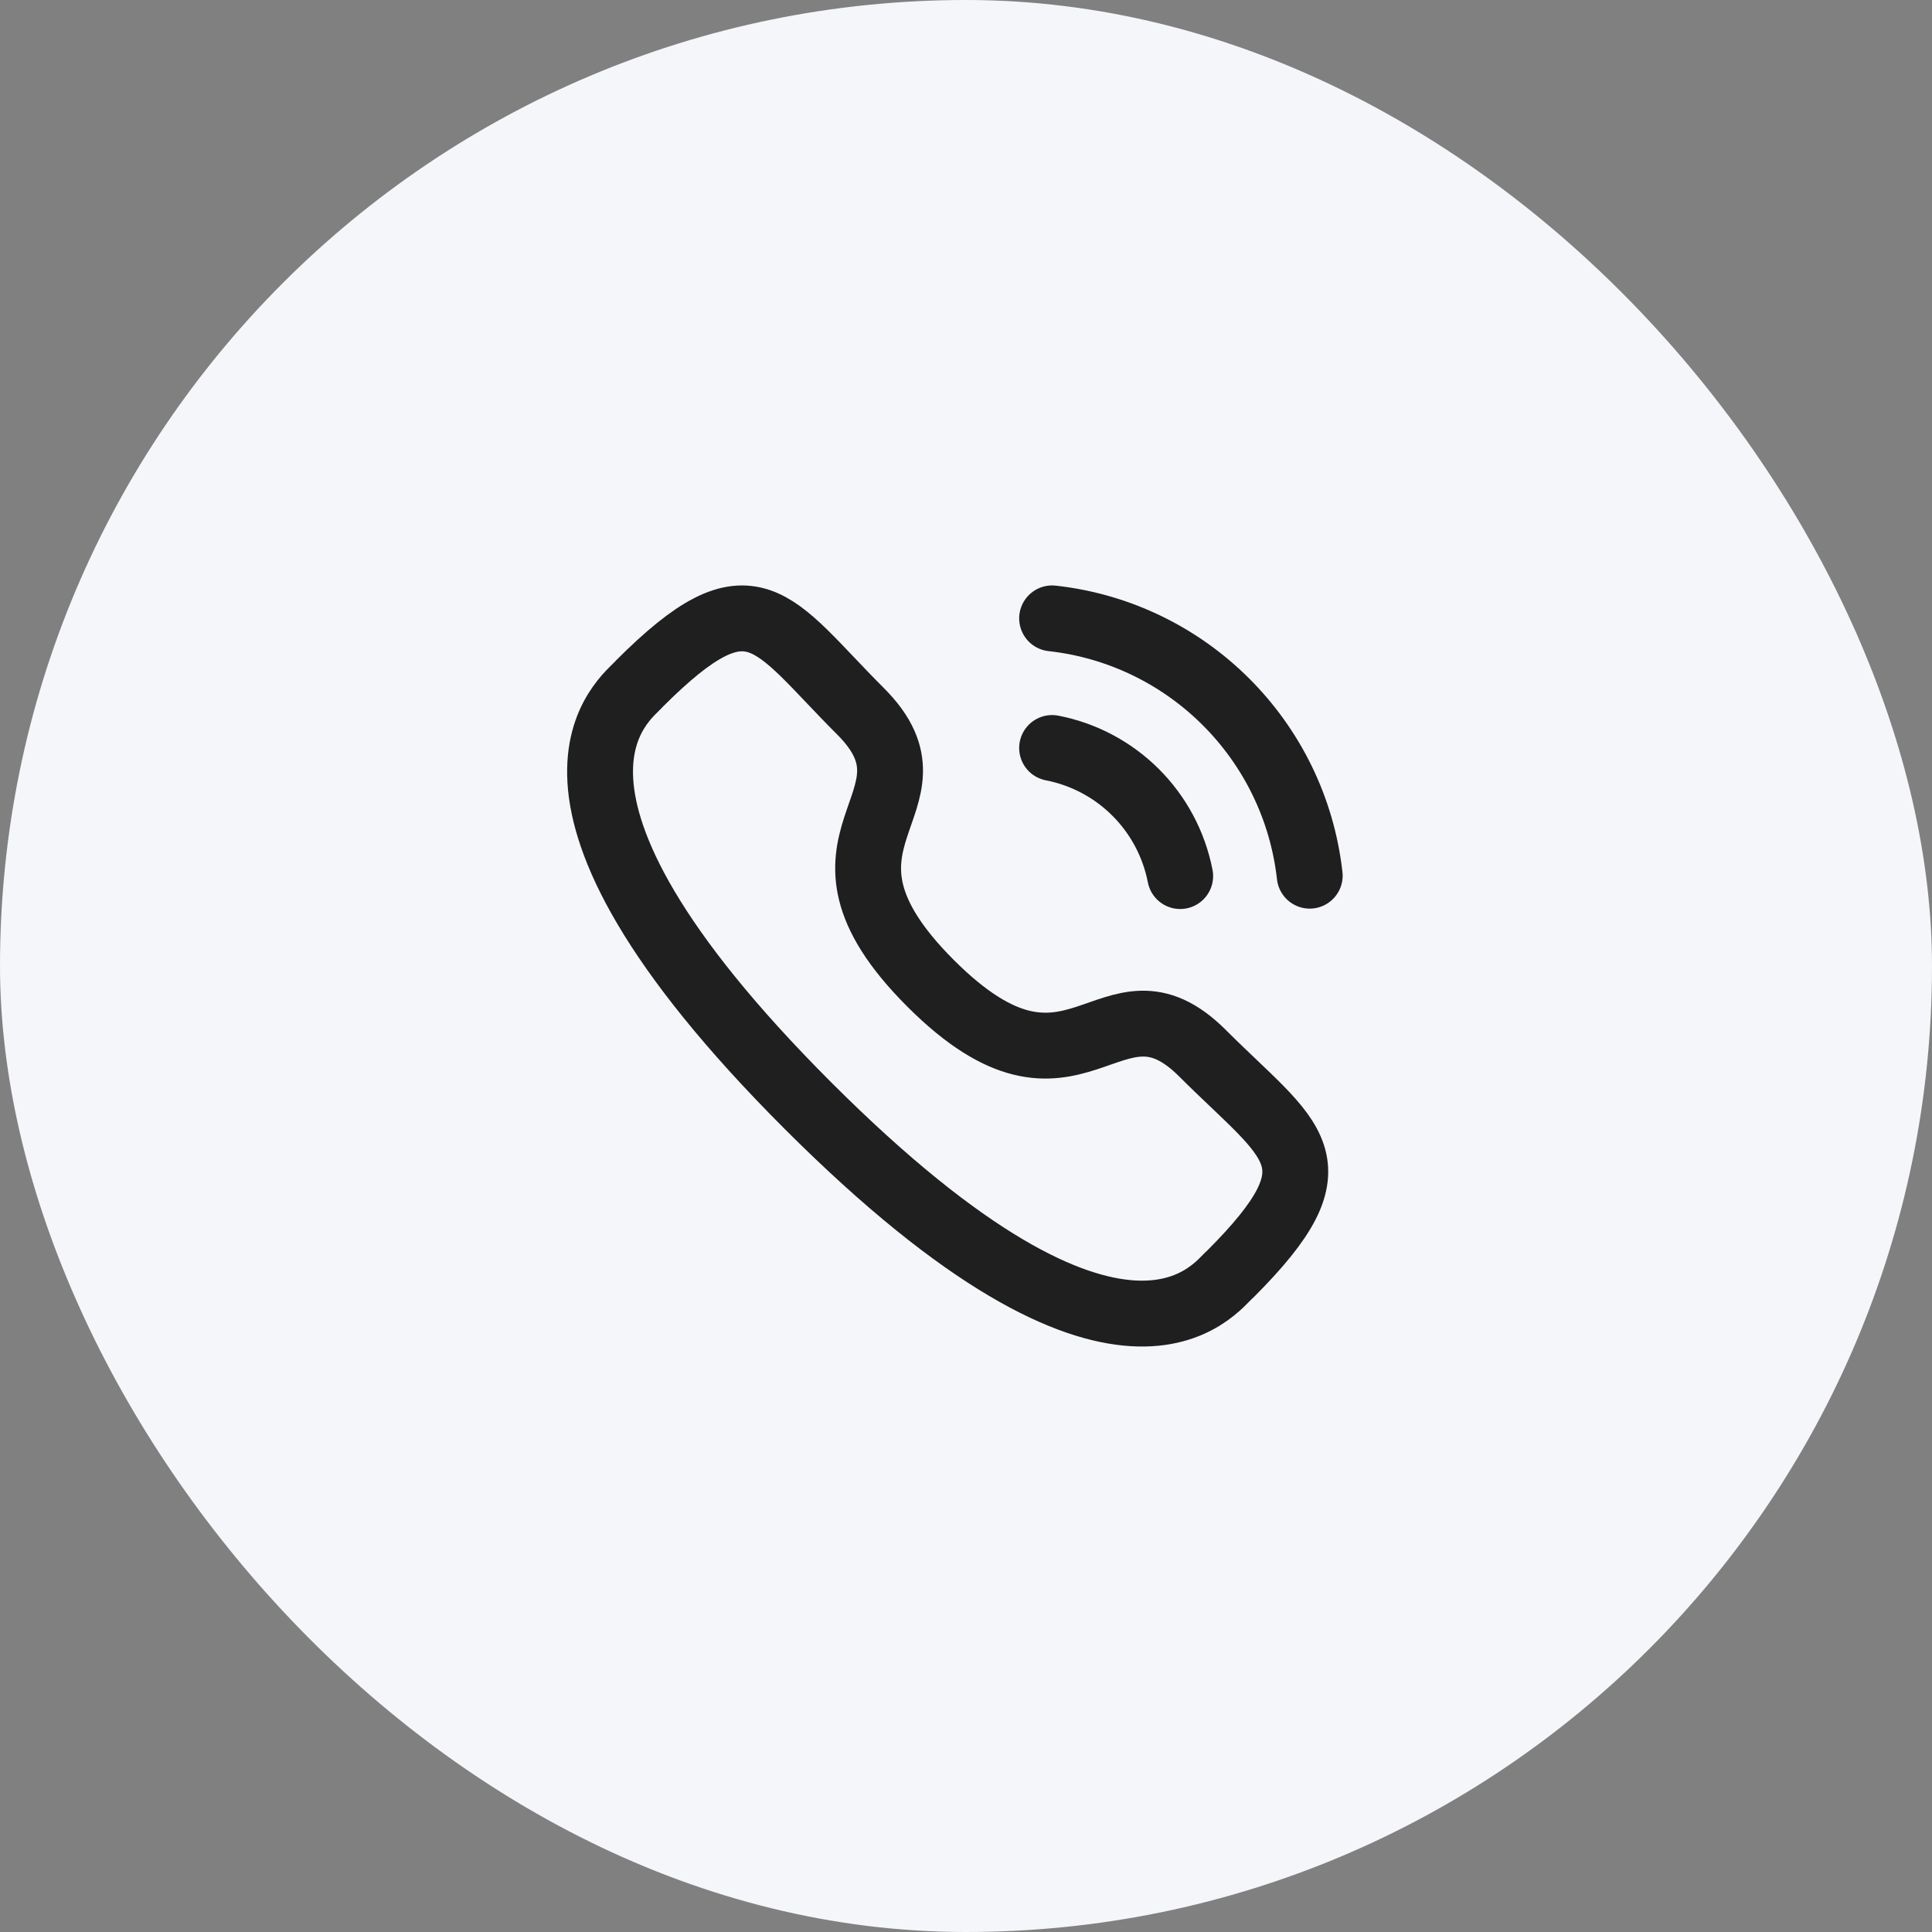 <?xml version="1.0" encoding="UTF-8"?> <svg xmlns="http://www.w3.org/2000/svg" width="44" height="44" viewBox="0 0 44 44" fill="none"><rect x="0" y="0" width="44" height="44" fill="#808080" stroke="none"/><rect width="44" height="44" rx="22" fill="#F5F6F9"></rect><path d="M23.961 14.083C27.045 14.425 29.482 16.859 29.828 19.943" stroke="#1F1F1F" stroke-width="1.5" stroke-linecap="round" stroke-linejoin="round"></path><path d="M23.961 17.035C25.437 17.322 26.59 18.476 26.878 19.952" stroke="#1F1F1F" stroke-width="1.5" stroke-linecap="round" stroke-linejoin="round"></path><path fill-rule="evenodd" clip-rule="evenodd" d="M21.192 22.393C24.516 25.717 25.27 21.872 27.387 23.987C29.427 26.027 30.601 26.436 28.015 29.02C27.691 29.28 25.634 32.412 18.403 25.183C11.171 17.953 14.301 15.893 14.561 15.57C17.152 12.978 17.555 14.158 19.596 16.197C21.711 18.313 17.868 19.07 21.192 22.393Z" stroke="#1F1F1F" stroke-width="1.5" stroke-linecap="round" stroke-linejoin="round"></path></svg> 